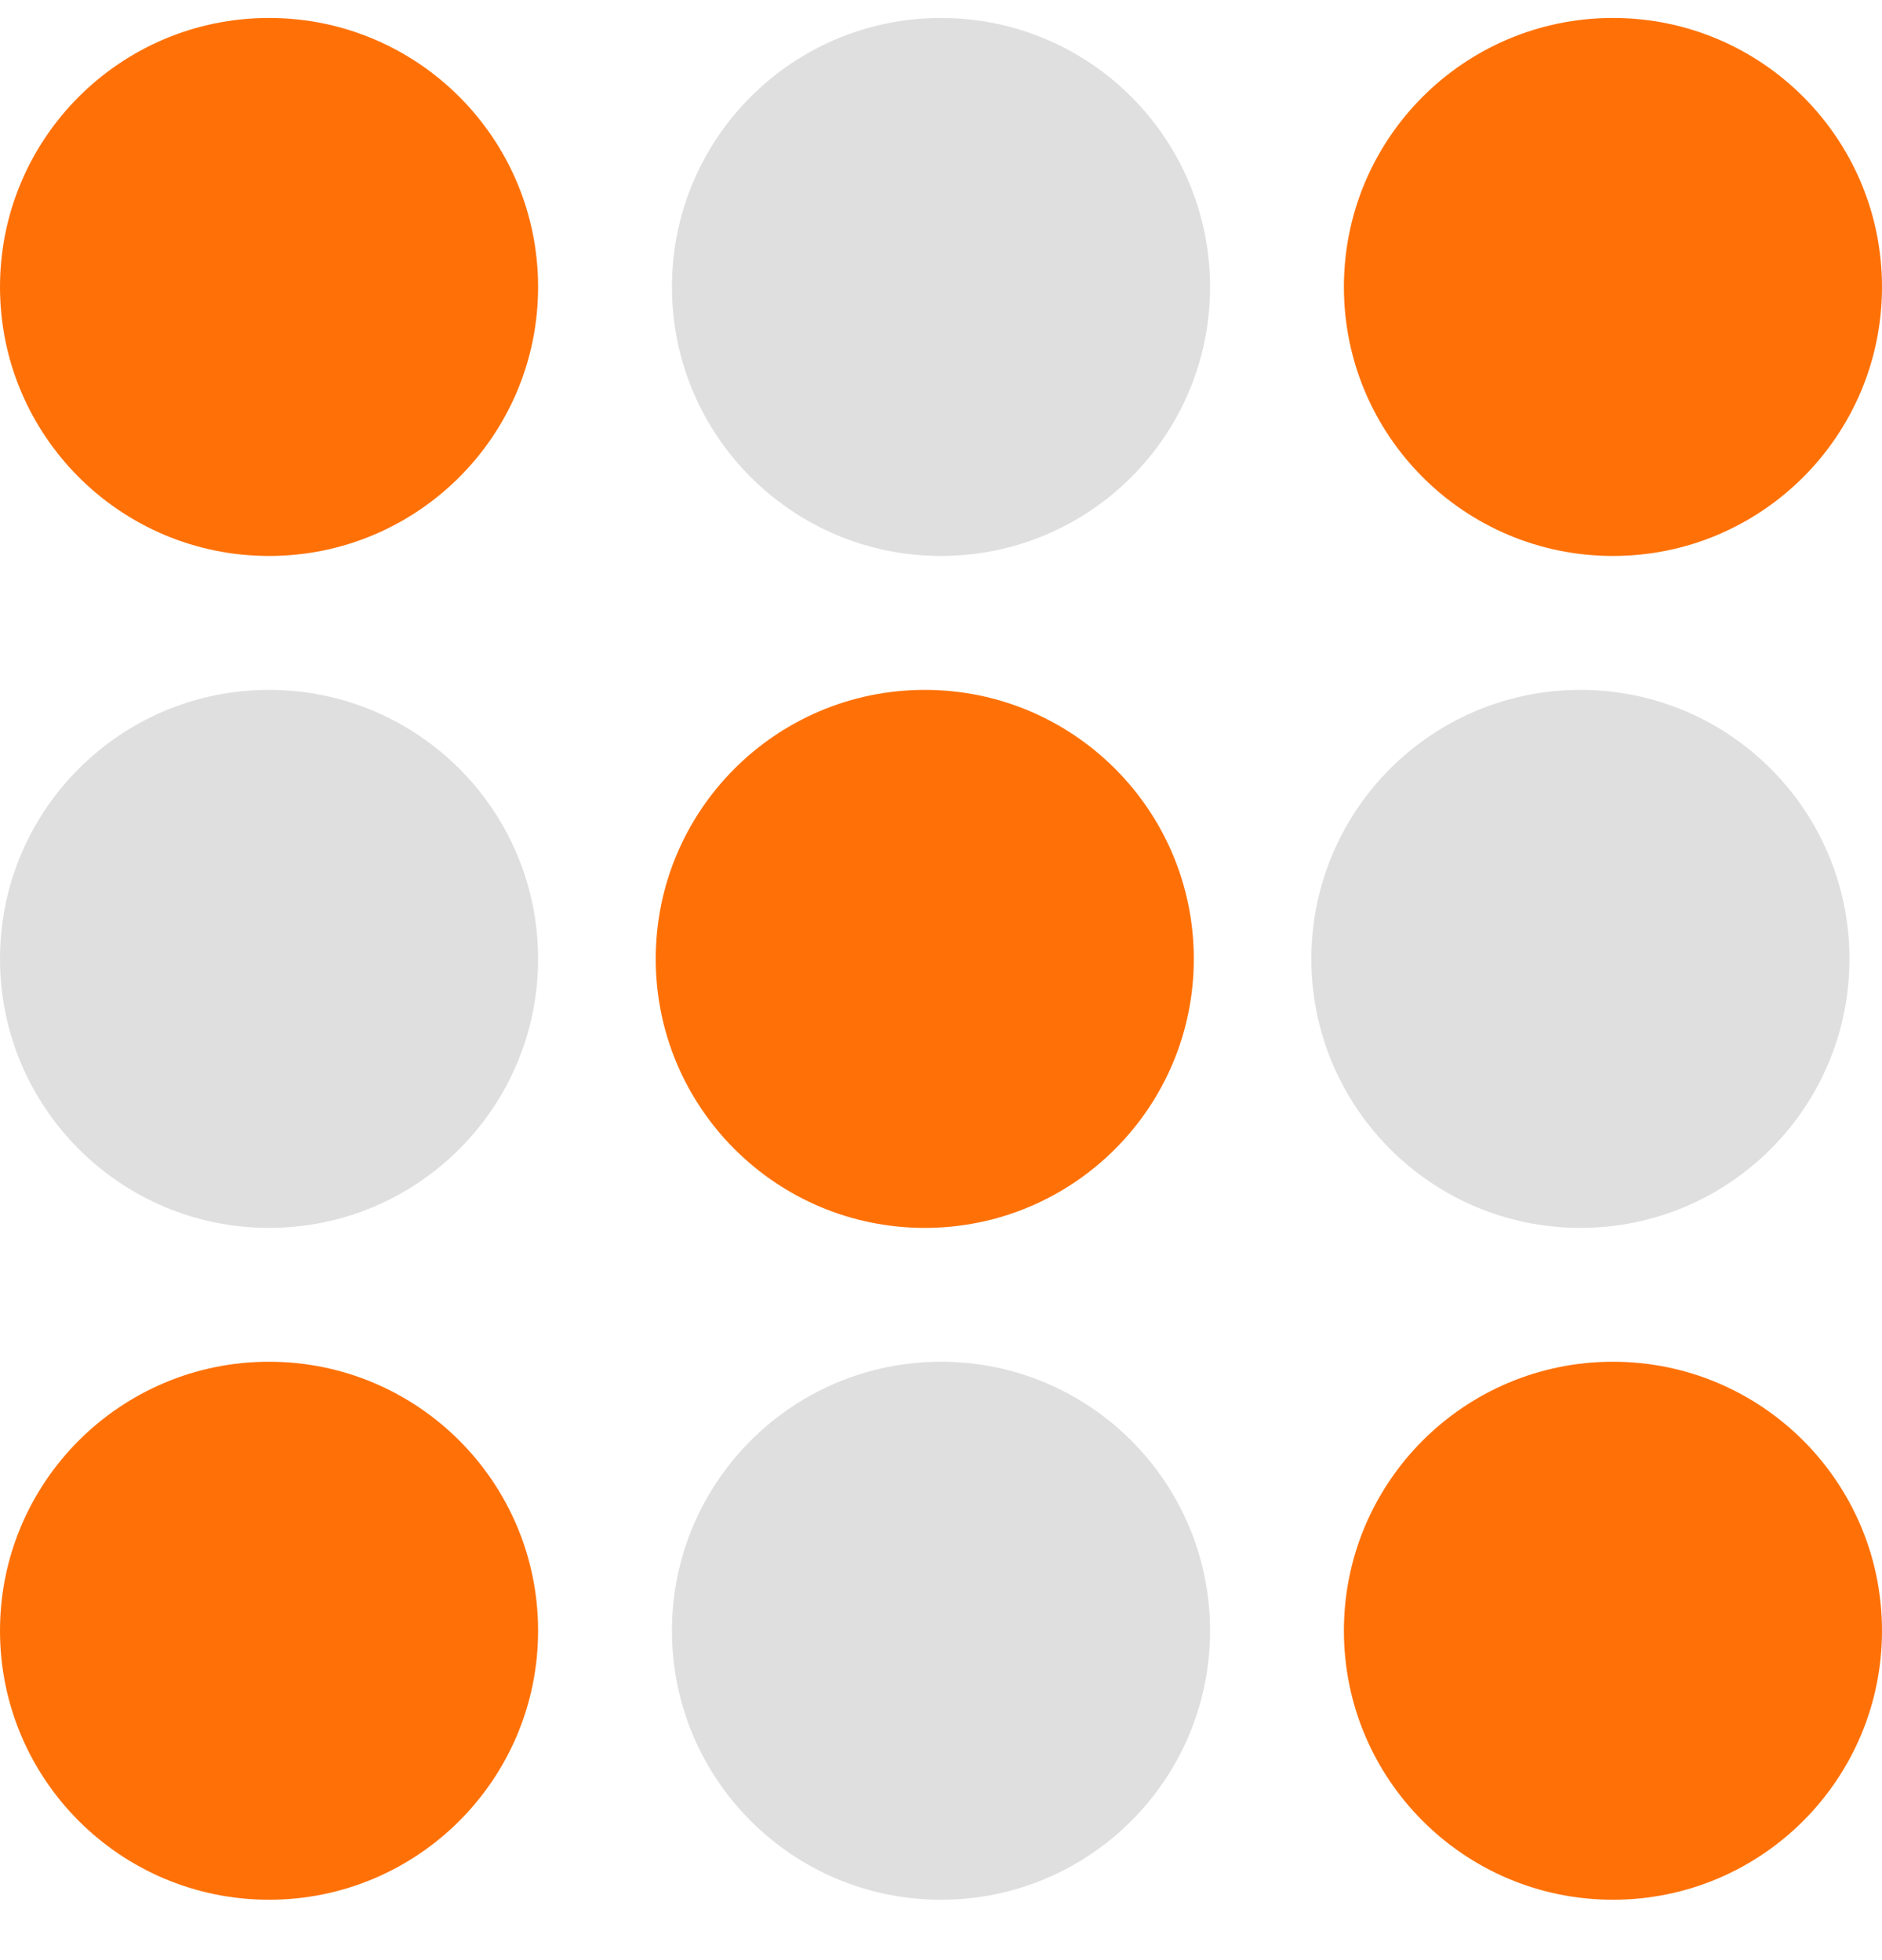 <svg width="24" height="25" viewBox="0 0 24 25" fill="none" xmlns="http://www.w3.org/2000/svg">
<g clip-path="url(#clip0_2139_66656)">
<circle opacity="0.3" cx="12" cy="3.66" r="3.431" fill="#959595"/>
<circle cx="20.569" cy="3.66" r="3.431" fill="#FF7107"/>
<circle cx="3.431" cy="3.66" r="3.431" fill="#FF7107"/>
<circle opacity="0.3" cx="12" cy="20.799" r="3.431" fill="#959595"/>
<circle cx="20.569" cy="20.799" r="3.431" fill="#FF7107"/>
<circle opacity="0.3" cx="3.431" cy="12.23" r="3.431" fill="#959595"/>
<circle cx="11.793" cy="12.23" r="3.431" fill="#FF7107"/>
<circle opacity="0.3" cx="20.154" cy="12.23" r="3.431" fill="#959595"/>
<circle cx="3.431" cy="20.799" r="3.431" fill="#FF7107"/>
</g>
<defs>
<clipPath id="clip0_2139_66656">
<rect width="24" height="24" fill="white" transform="translate(0 0.229)"/>
</clipPath>
</defs>
</svg>
